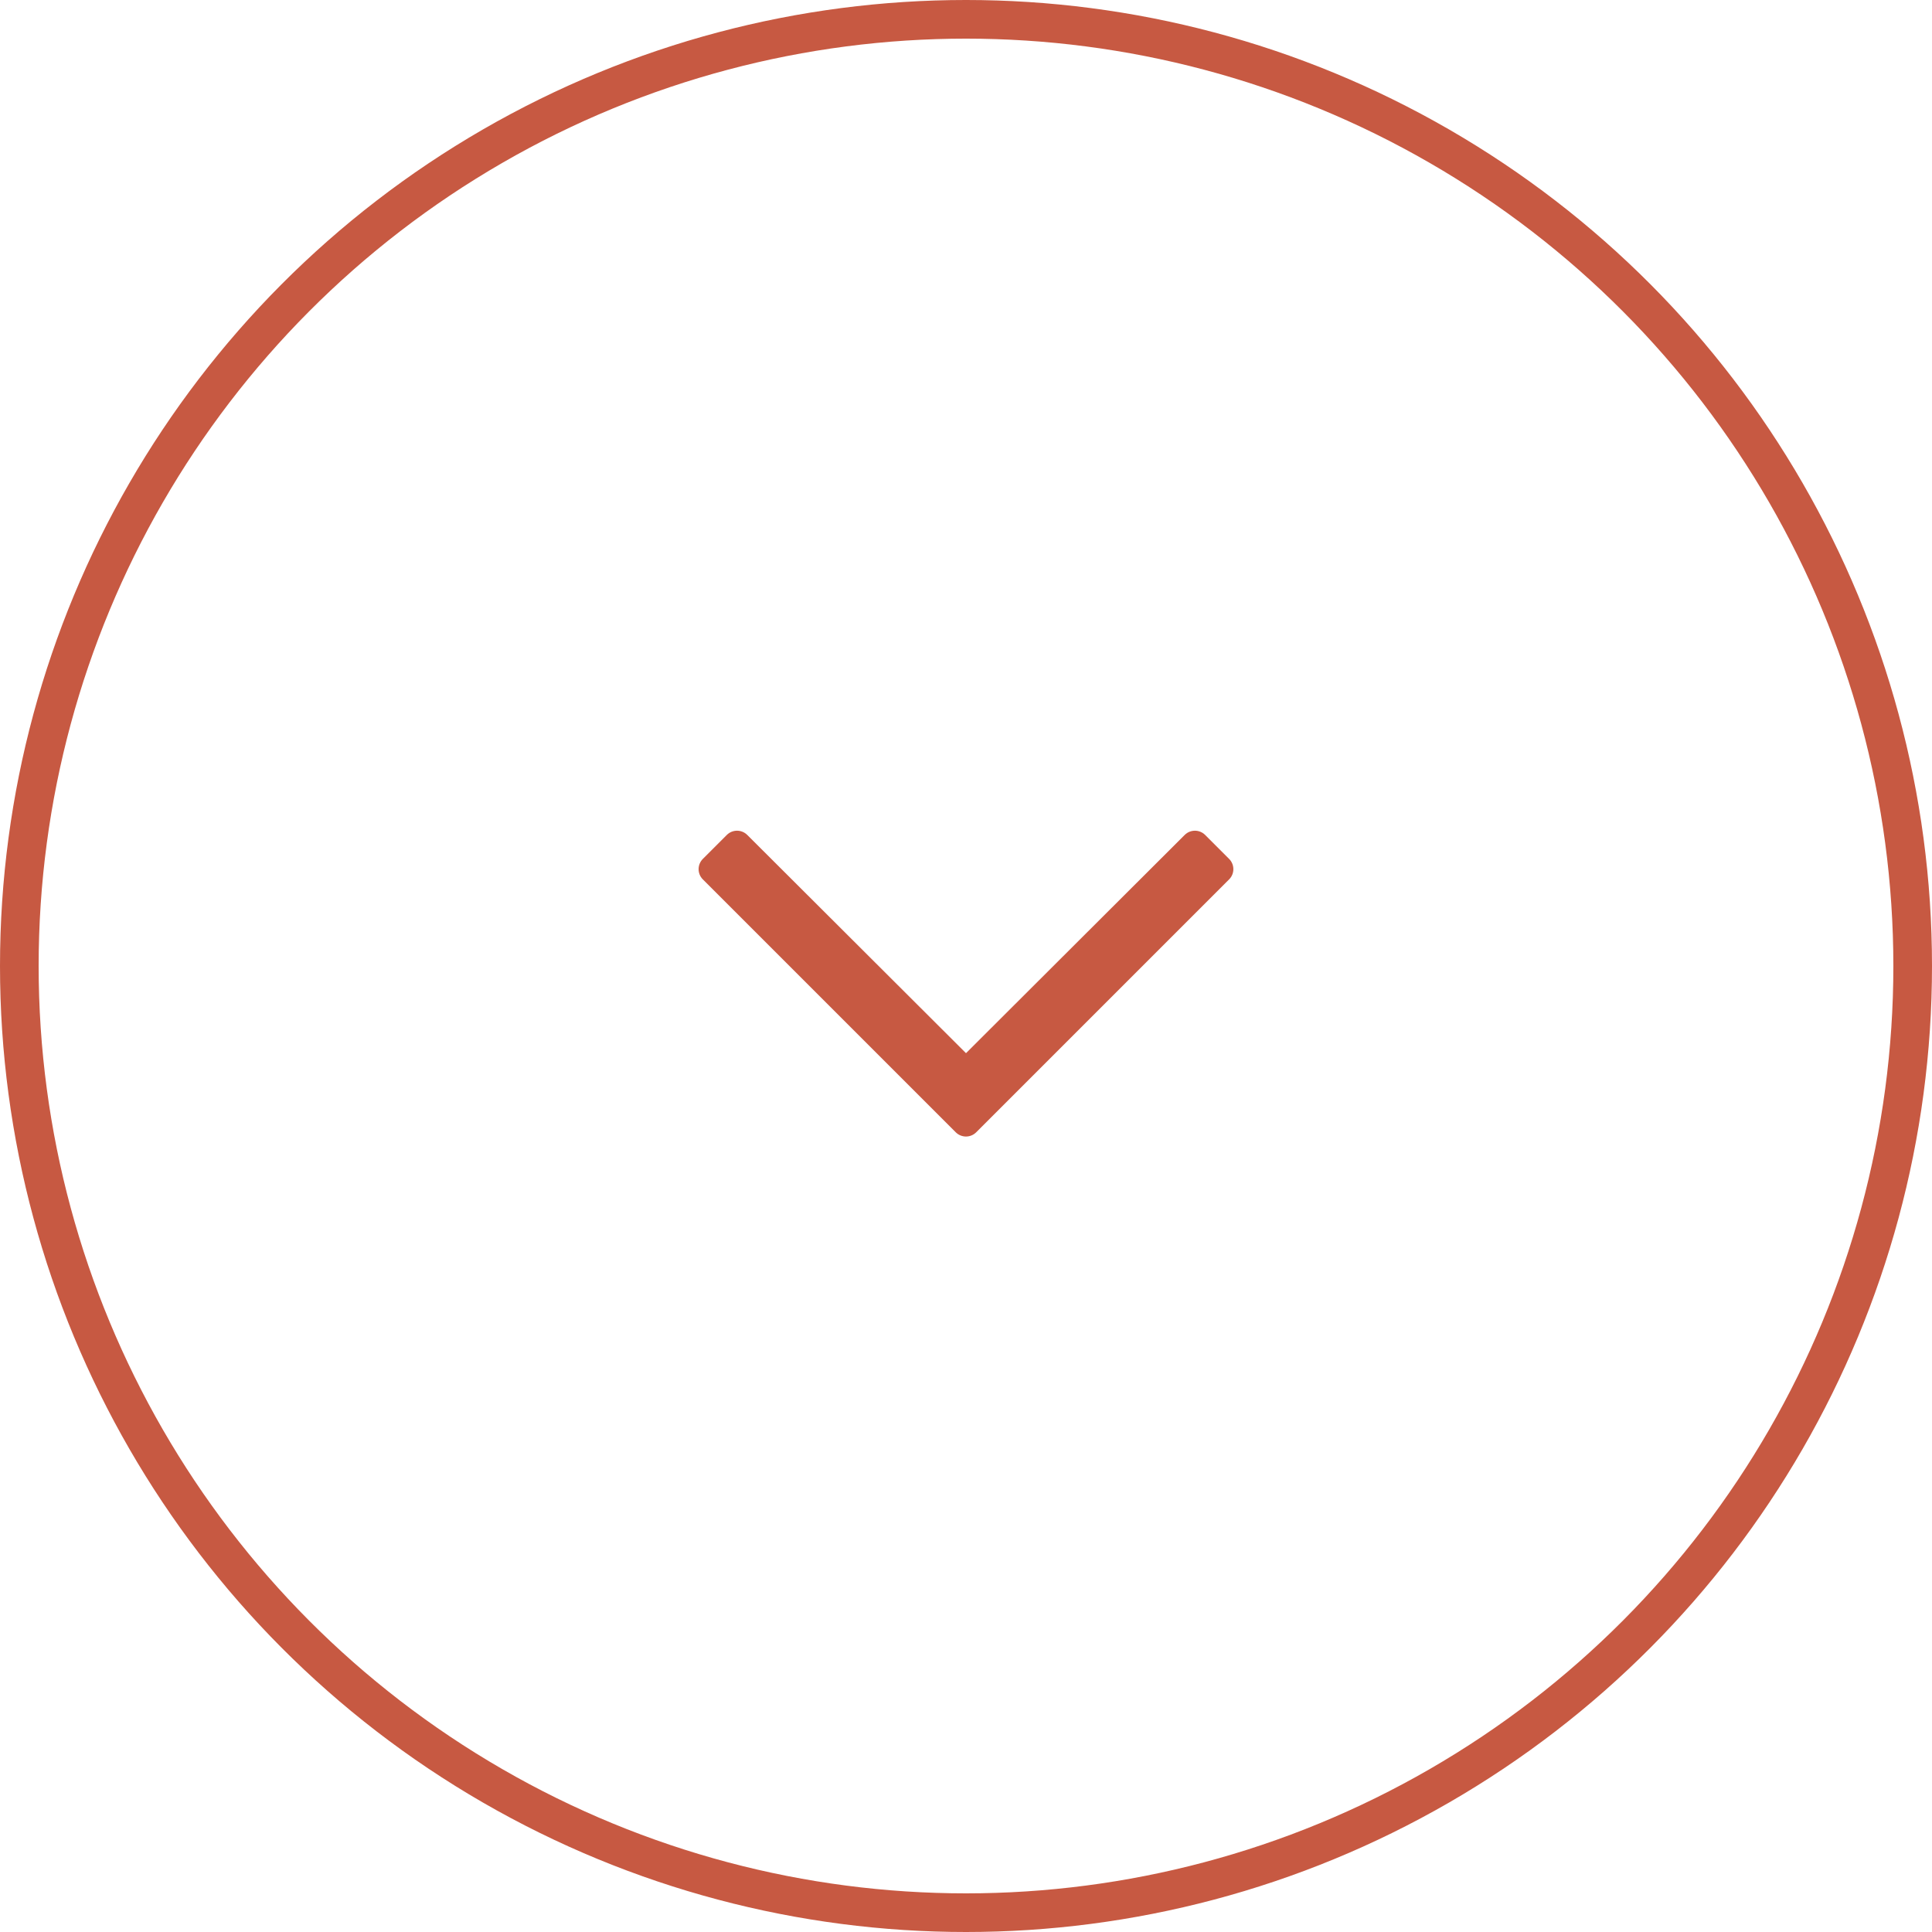 <svg width="50" height="50" viewBox="0 0 50 50" fill="none" xmlns="http://www.w3.org/2000/svg">
<circle cx="25" cy="25" r="24.5" stroke="#C75942"/>
<path d="M31.809 22.228L31.19 21.609C31.043 21.462 30.806 21.462 30.659 21.609L25 27.256L19.34 21.609C19.193 21.462 18.956 21.462 18.809 21.609L18.19 22.228C18.043 22.375 18.043 22.613 18.19 22.759L24.734 29.303C24.881 29.45 25.118 29.45 25.265 29.303L31.809 22.759C31.956 22.613 31.956 22.375 31.809 22.228Z" fill="#C75942"/>
</svg>
